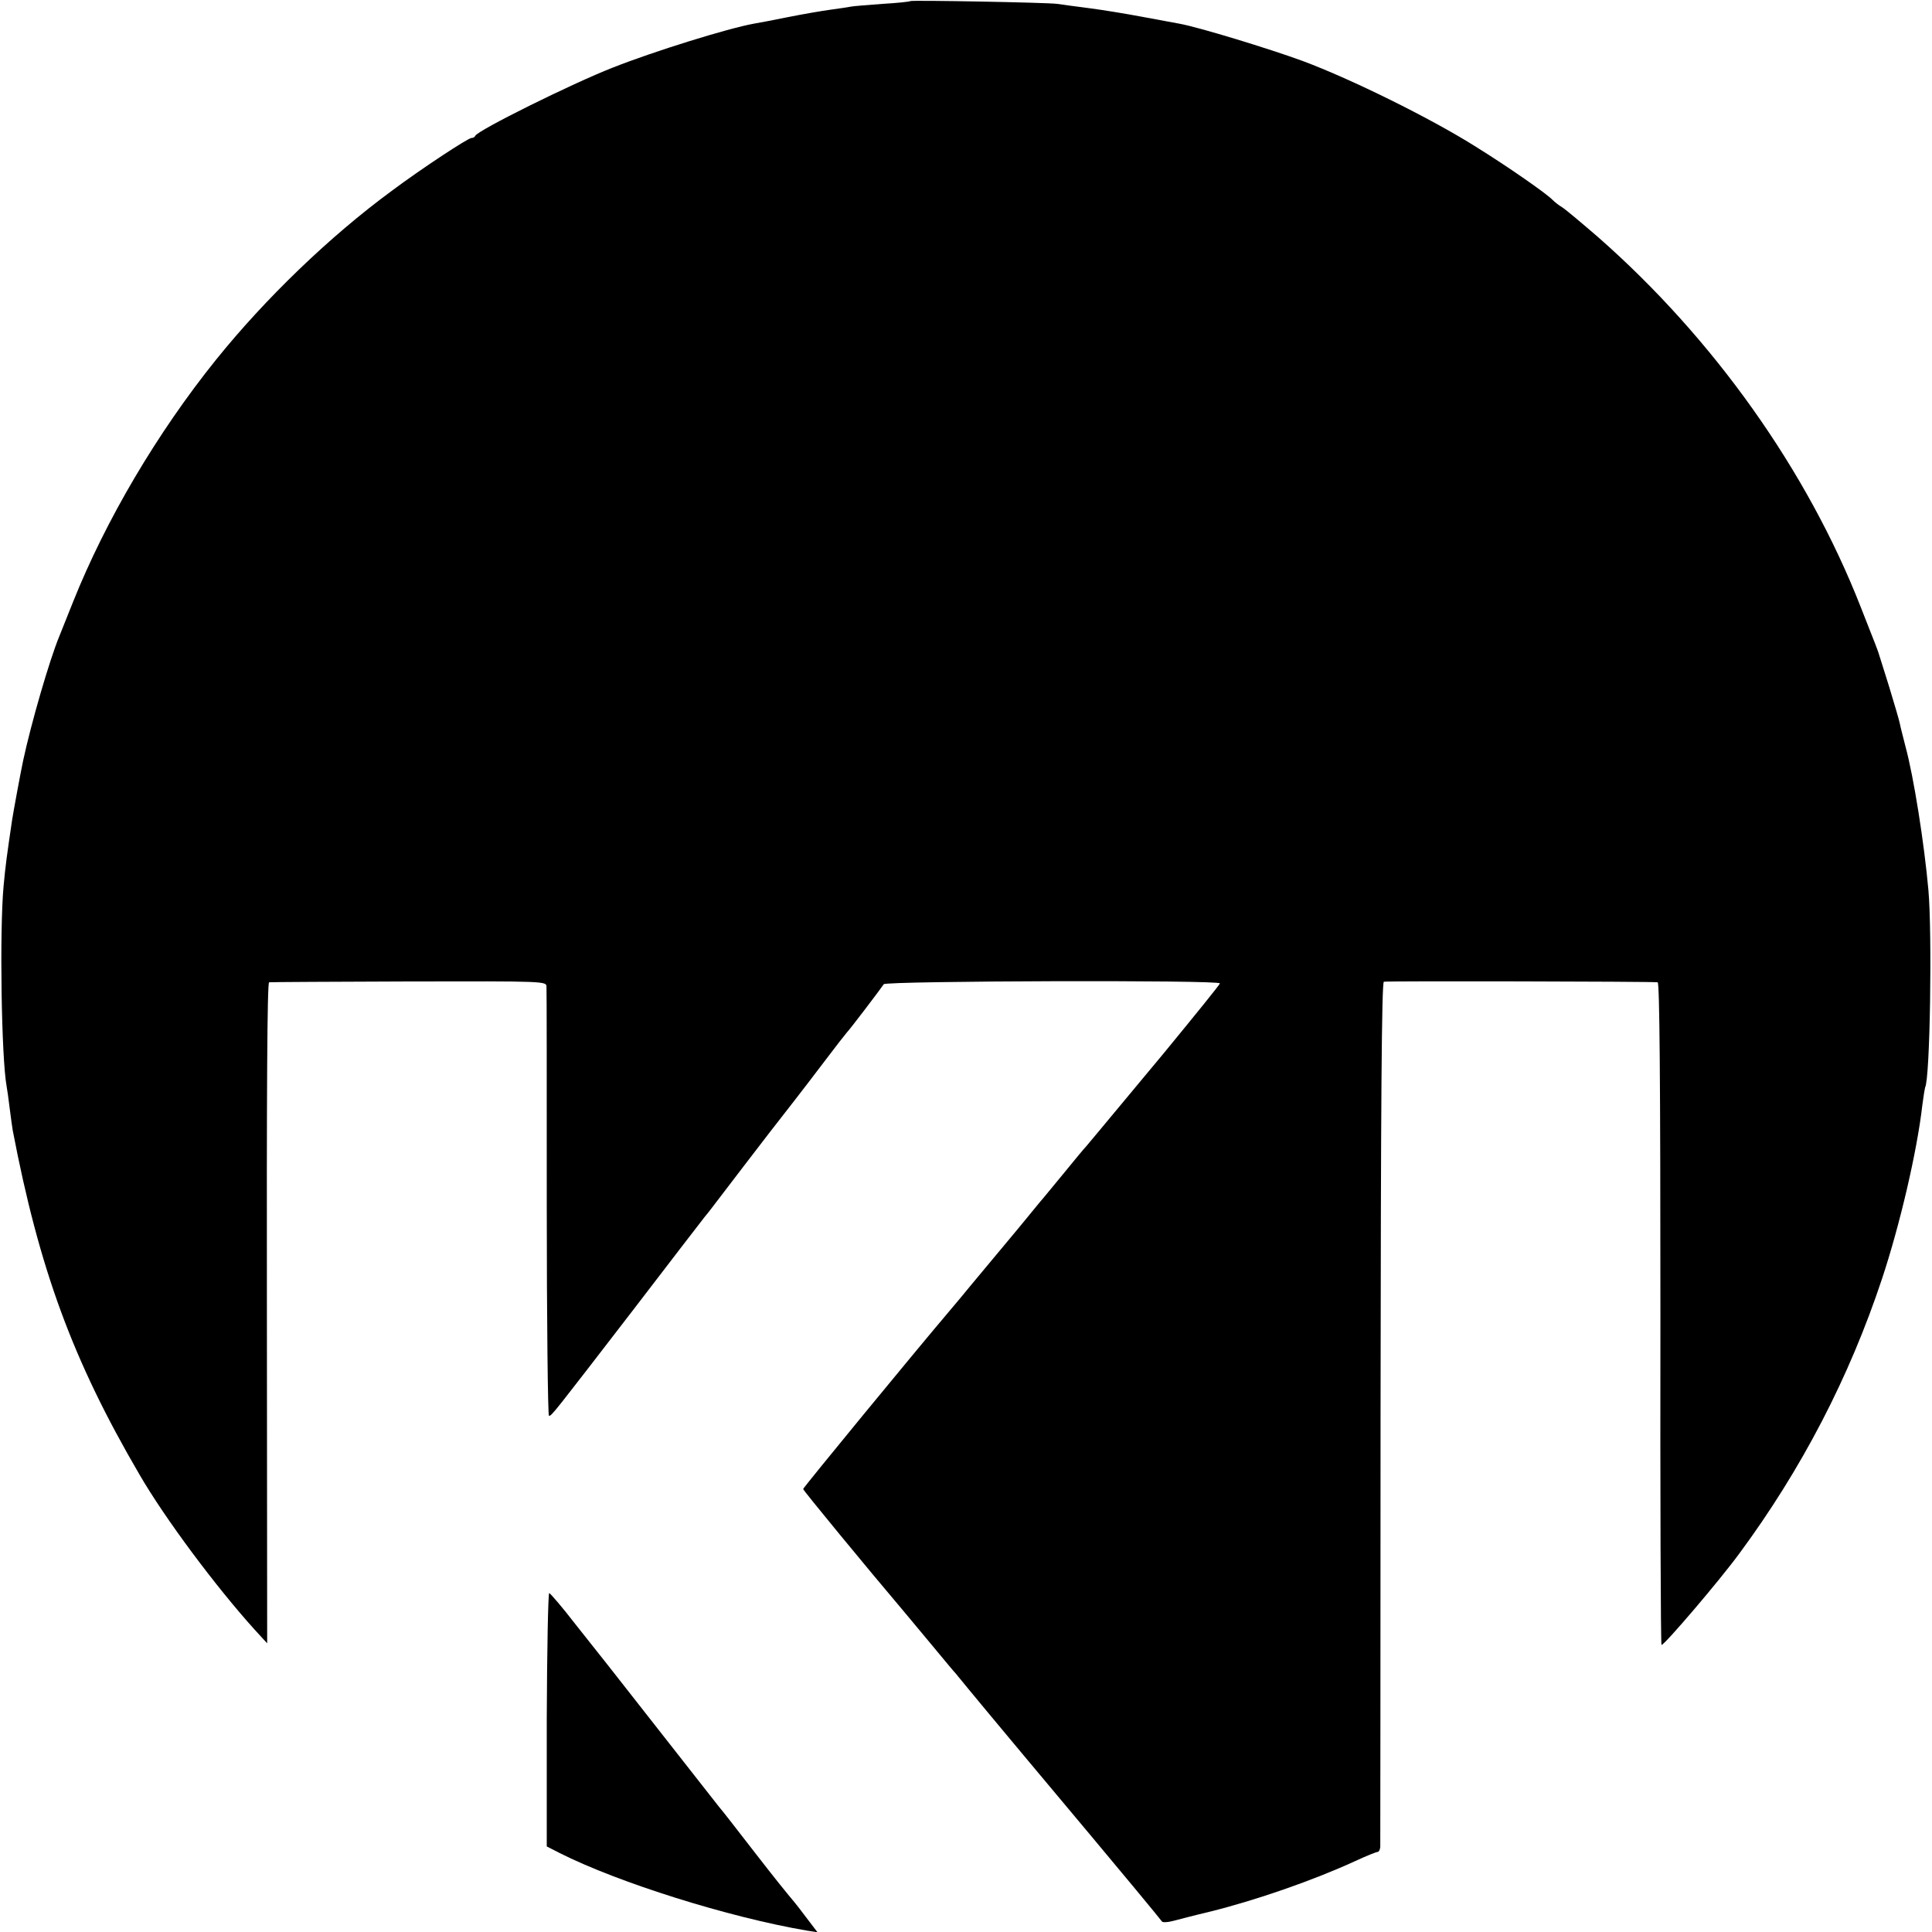 <?xml version="1.0" standalone="no"?>
<!DOCTYPE svg PUBLIC "-//W3C//DTD SVG 20010904//EN"
 "http://www.w3.org/TR/2001/REC-SVG-20010904/DTD/svg10.dtd">
<svg version="1.0" xmlns="http://www.w3.org/2000/svg"
 width="700pt" height="700pt" viewBox="0 0 700 700"
 preserveAspectRatio="xMidYMid meet">
<g transform="translate(0,700) scale(0.1,-0.1)"
fill="#000000" stroke="none">
<path d="M3298 6996 c-1 -2 -47 -7 -100 -10 -53 -4 -105 -8 -115 -10 -10 -2
-43 -7 -73 -11 -30 -4 -100 -16 -155 -27 -55 -11 -111 -22 -125 -24 -93 -17
-358 -99 -510 -159 -148 -58 -489 -227 -498 -247 -2 -5 -8 -8 -14 -8 -12 0
-181 -111 -288 -191 -226 -166 -459 -391 -637 -612 -214 -266 -400 -582 -518
-877 -21 -52 -43 -108 -50 -125 -36 -87 -102 -315 -131 -450 -10 -47 -35 -183
-40 -215 -19 -129 -24 -164 -31 -240 -15 -161 -8 -623 11 -726 2 -10 7 -46 11
-79 4 -32 9 -68 11 -80 96 -502 217 -833 459 -1247 92 -159 277 -407 418 -563
l45 -49 -1 1197 c-1 792 1 1197 8 1198 6 1 234 2 507 3 492 1 498 1 498 -19 1
-11 1 -365 1 -787 0 -423 4 -768 8 -768 10 0 17 10 306 385 131 171 247 322
259 337 12 14 31 39 43 55 20 27 174 227 190 248 53 68 125 160 193 250 46 61
86 112 89 115 7 6 122 157 133 174 8 12 1218 16 1218 3 0 -4 -91 -116 -201
-250 -111 -133 -218 -262 -238 -286 -20 -24 -41 -49 -46 -55 -6 -6 -42 -49
-80 -96 -39 -47 -77 -94 -87 -105 -9 -11 -44 -54 -78 -95 -34 -41 -79 -95
-100 -120 -21 -25 -54 -65 -75 -90 -20 -25 -54 -65 -75 -90 -129 -152 -530
-640 -530 -645 0 -5 228 -282 366 -445 12 -14 57 -68 100 -120 43 -52 83 -100
89 -106 5 -7 26 -31 45 -55 30 -37 343 -412 450 -539 78 -93 245 -294 250
-302 3 -4 21 -3 40 2 19 5 80 21 135 34 169 42 375 114 523 182 41 19 78 34
83 34 5 0 9 8 10 18 0 9 1 718 1 1574 1 1116 4 1558 12 1561 10 3 964 1 992
-2 7 -1 10 -349 10 -1201 -1 -660 1 -1200 4 -1200 11 0 209 232 281 330 227
307 400 641 518 997 65 196 127 462 146 629 4 32 9 61 10 64 18 30 26 556 12
715 -15 168 -53 410 -83 520 -8 33 -18 69 -20 81 -2 12 -20 72 -39 135 -20 63
-37 119 -39 124 -4 12 -7 21 -64 165 -194 496 -534 974 -952 1341 -58 50 -116
99 -130 108 -14 8 -29 21 -35 27 -21 22 -158 118 -282 195 -161 101 -446 242
-623 308 -123 45 -375 122 -446 135 -16 3 -77 14 -135 25 -58 11 -144 25 -190
31 -46 6 -100 13 -119 16 -39 5 -526 14 -532 10z"/>
<path d="M1981 770 l0 -460 47 -24 c212 -107 613 -233 896 -281 l38 -6 -48 63
c-26 35 -51 65 -54 68 -3 3 -57 70 -119 150 -62 80 -123 159 -137 175 -13 17
-105 134 -204 260 -100 127 -191 244 -204 260 -14 17 -63 80 -111 140 -47 61
-90 111 -95 113 -4 2 -8 -204 -9 -458z"/>
</g>
</svg>
